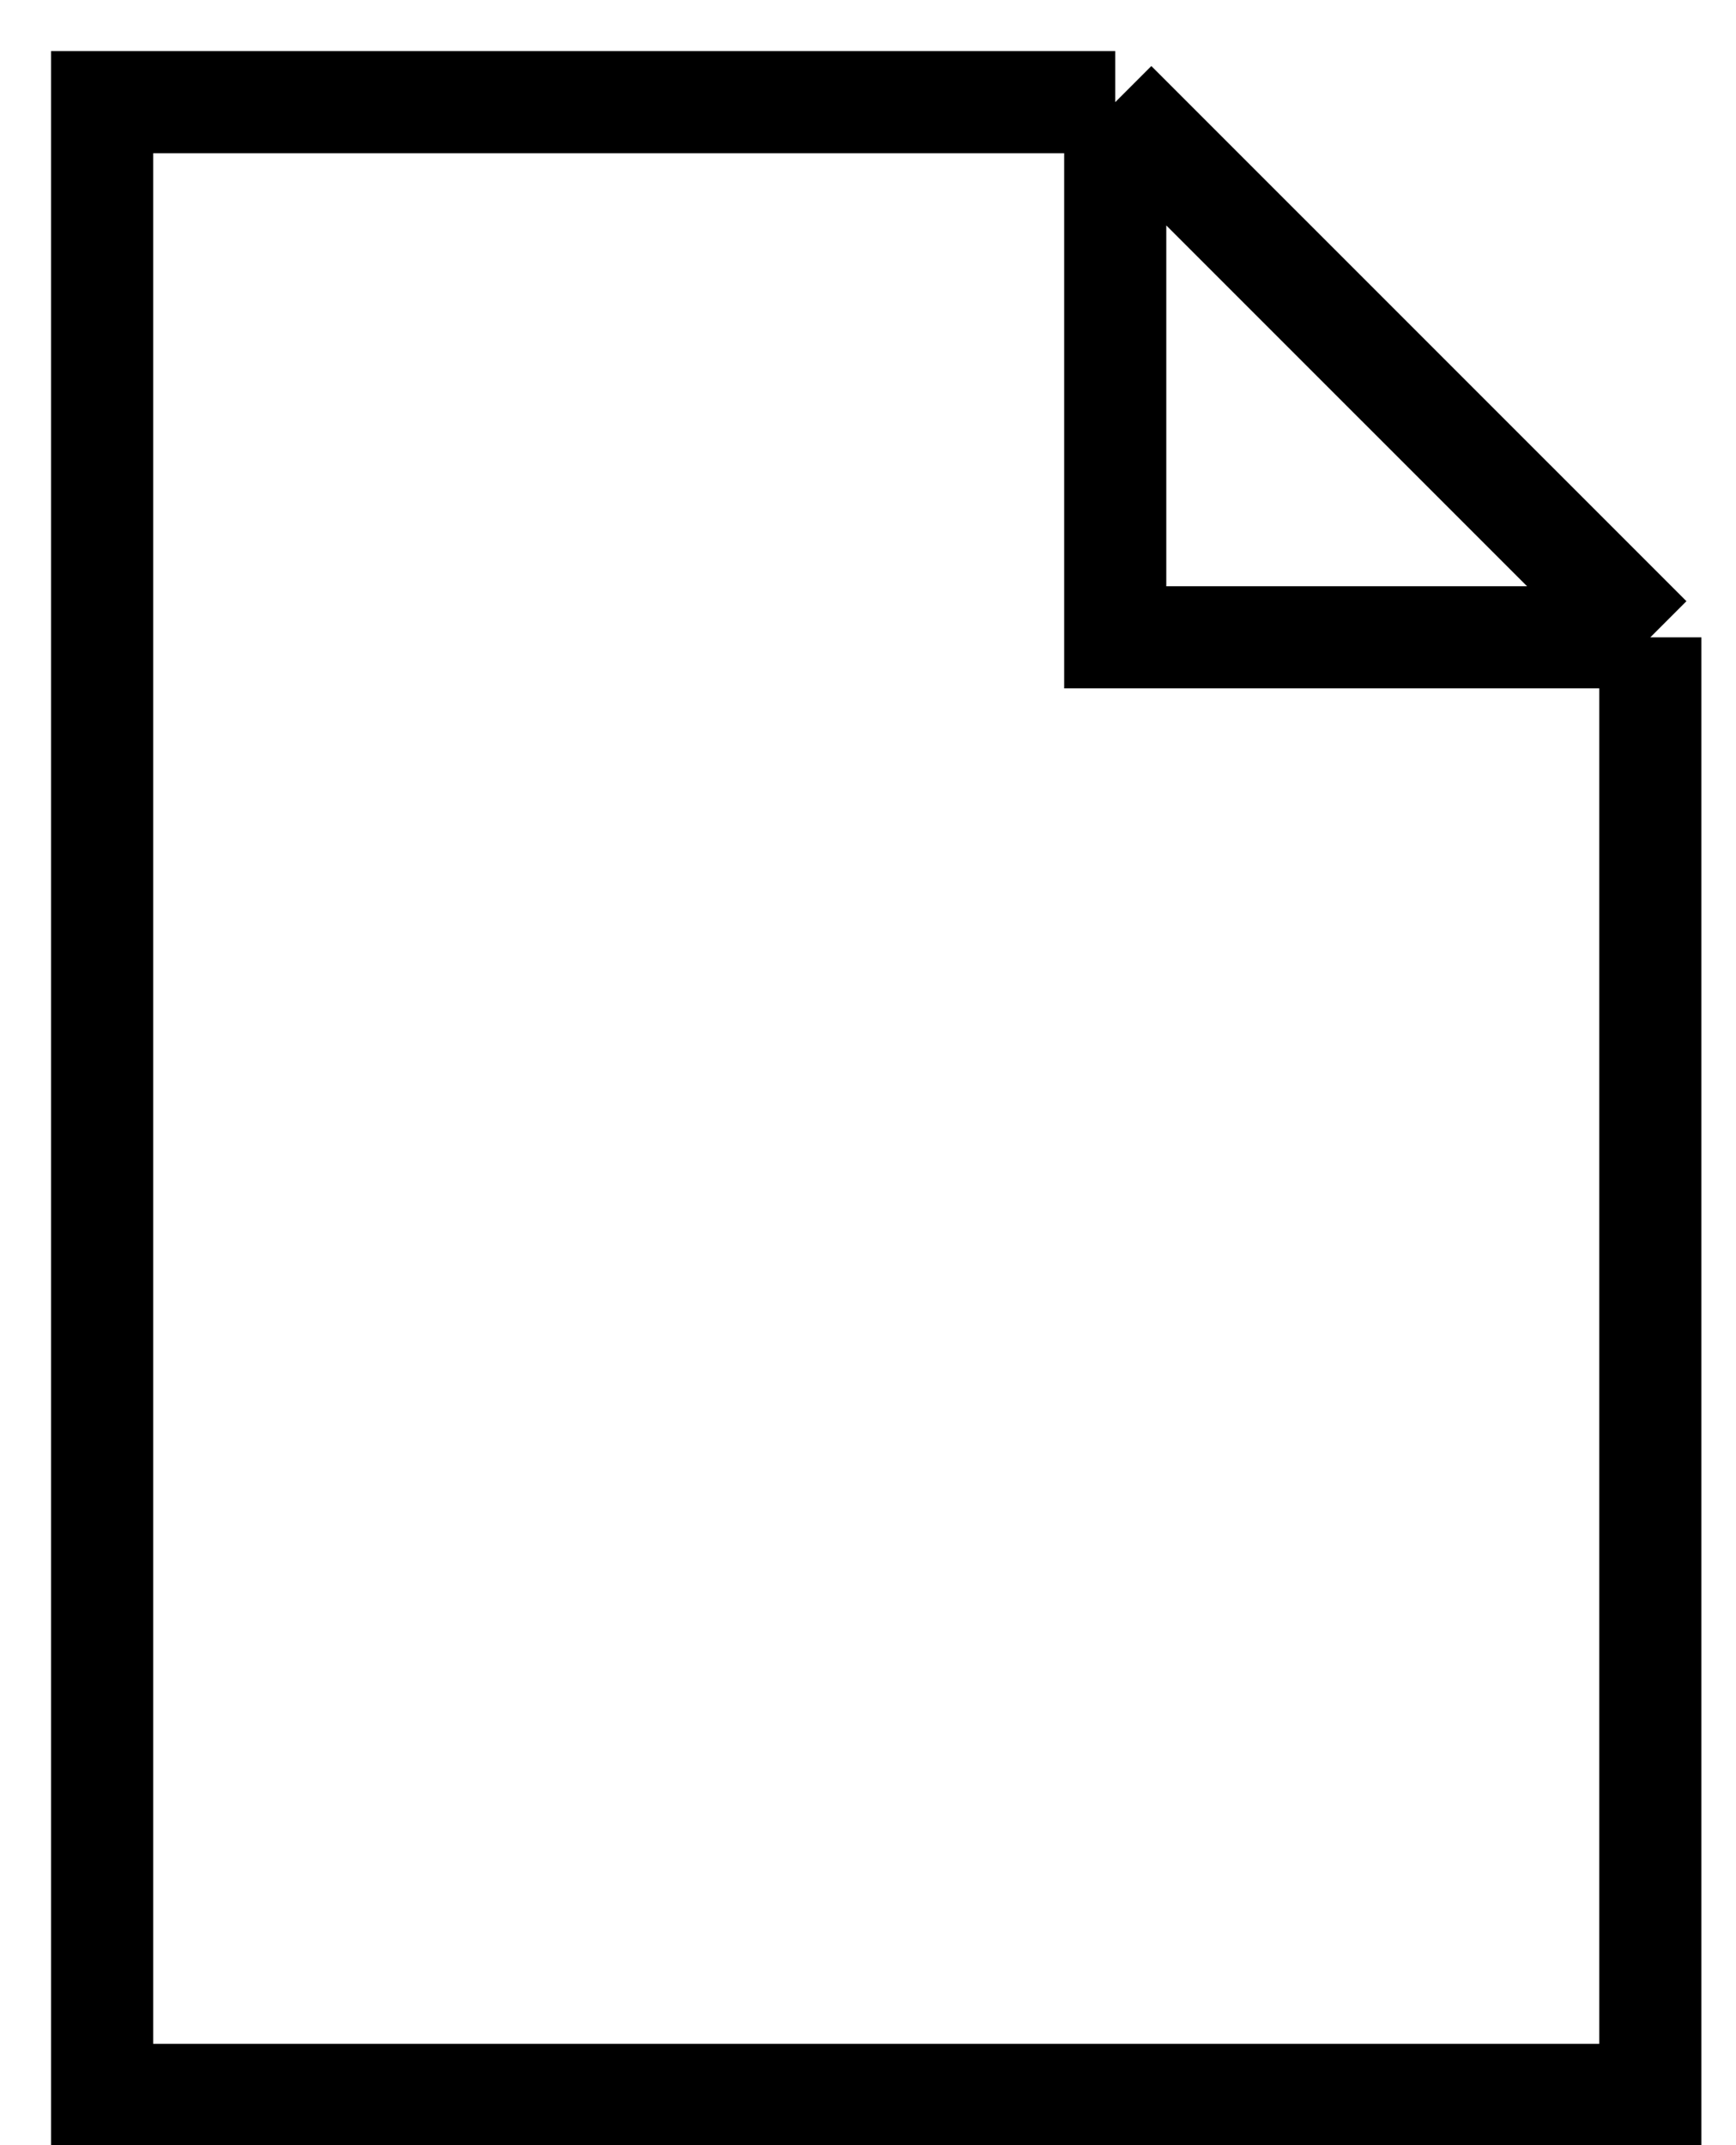 <svg width="17" height="21" viewBox="0 0 17 21" fill="none" xmlns="http://www.w3.org/2000/svg">
<path d="M16.161 6.239V20.508H1V1H10.921M16.161 6.239L10.921 1M16.161 6.239H10.921V1" stroke="black"/>
</svg>

